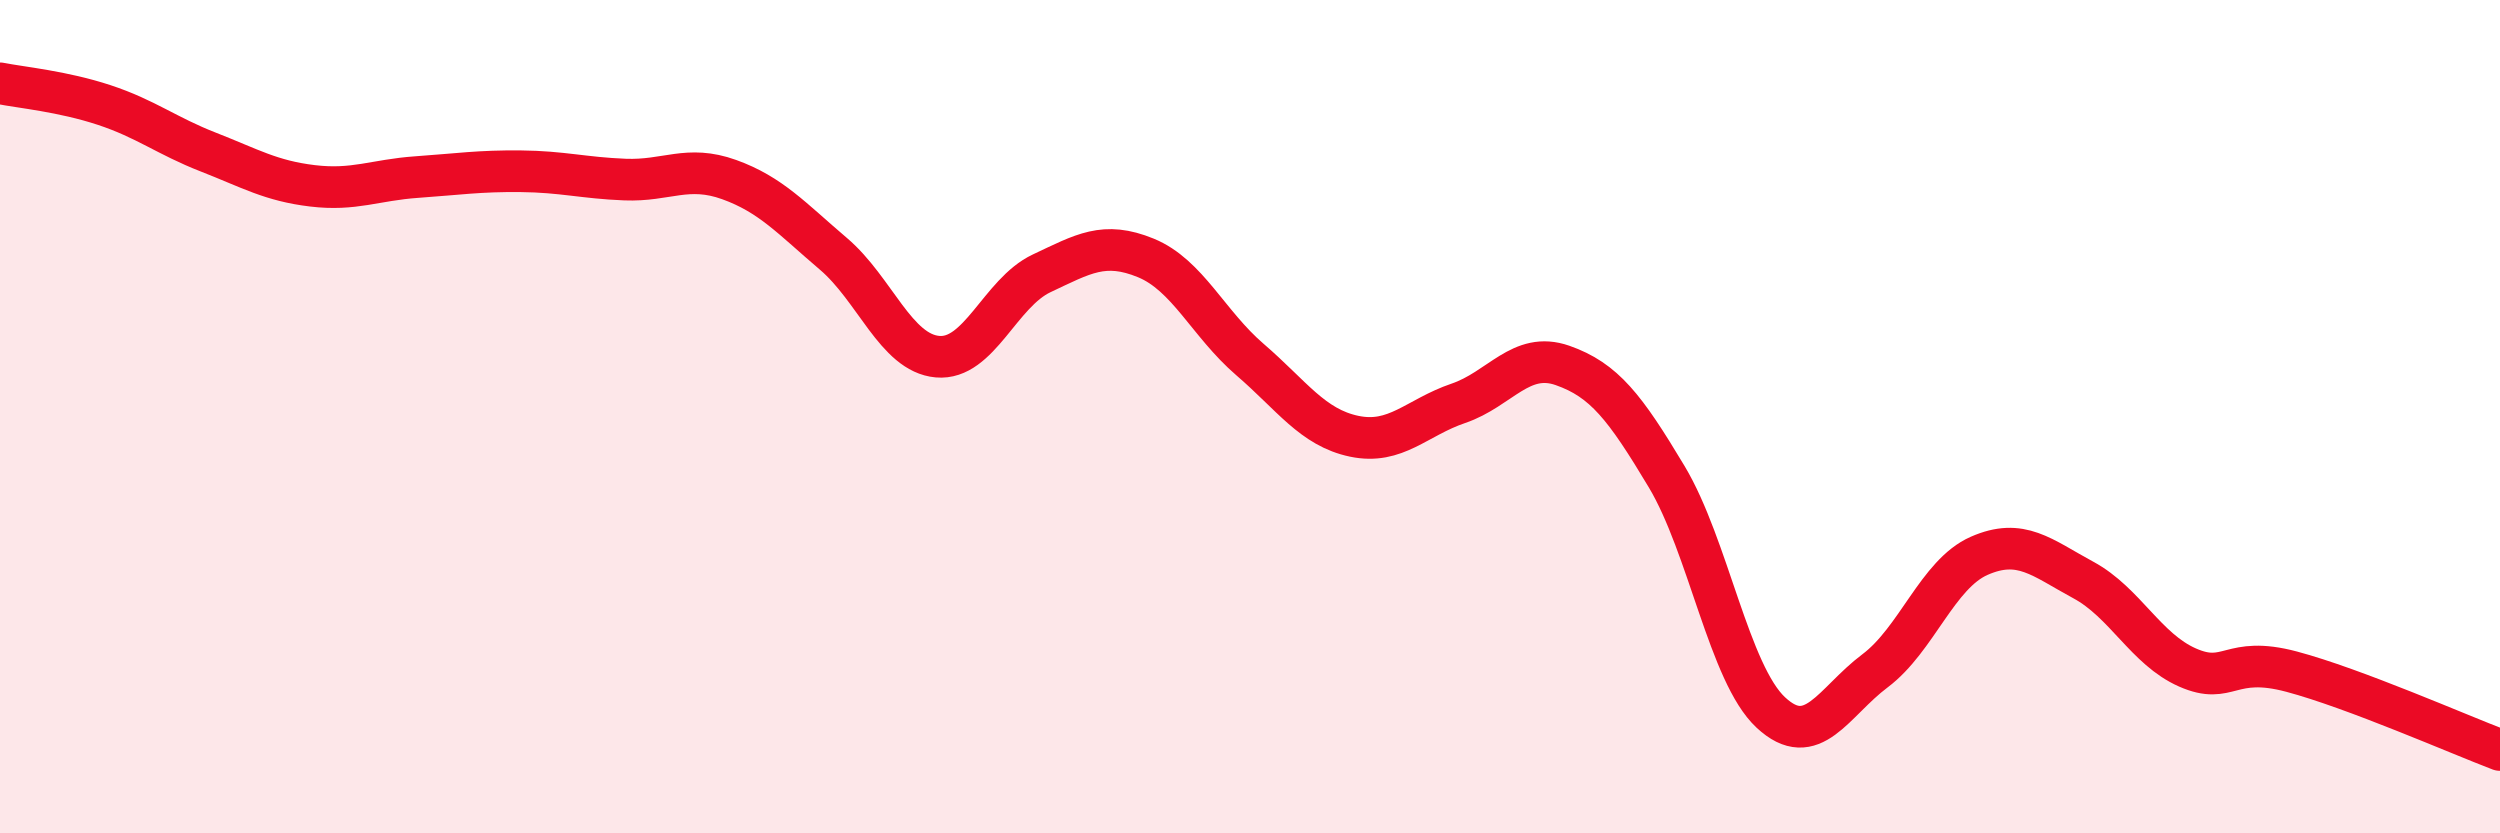 
    <svg width="60" height="20" viewBox="0 0 60 20" xmlns="http://www.w3.org/2000/svg">
      <path
        d="M 0,2 C 0.5,2.1 1.5,2.19 2.5,2.52 C 3.5,2.85 4,3.26 5,3.65 C 6,4.04 6.5,4.34 7.5,4.46 C 8.5,4.58 9,4.32 10,4.25 C 11,4.18 11.5,4.1 12.5,4.11 C 13.5,4.12 14,4.27 15,4.31 C 16,4.35 16.5,3.95 17.5,4.31 C 18.5,4.67 19,5.24 20,6.09 C 21,6.94 21.5,8.47 22.5,8.56 C 23.5,8.65 24,7.03 25,6.56 C 26,6.09 26.5,5.78 27.5,6.19 C 28.5,6.6 29,7.77 30,8.63 C 31,9.49 31.5,10.26 32.5,10.47 C 33.5,10.68 34,10.02 35,9.68 C 36,9.34 36.5,8.42 37.5,8.77 C 38.5,9.12 39,9.77 40,11.44 C 41,13.11 41.5,16.17 42.5,17.1 C 43.5,18.03 44,16.85 45,16.1 C 46,15.35 46.5,13.78 47.5,13.34 C 48.5,12.9 49,13.38 50,13.92 C 51,14.46 51.5,15.58 52.5,16.02 C 53.5,16.46 53.5,15.72 55,16.12 C 56.5,16.52 59,17.62 60,18L60 20L0 20Z"
        fill="#EB0A25"
        opacity="0.1"
        stroke-linecap="round"
        stroke-linejoin="round"
      />
      <path
        d="M 0,2 C 0.5,2.1 1.5,2.19 2.5,2.52 C 3.5,2.85 4,3.26 5,3.65 C 6,4.04 6.5,4.34 7.5,4.46 C 8.5,4.58 9,4.32 10,4.25 C 11,4.18 11.5,4.1 12.5,4.11 C 13.5,4.12 14,4.27 15,4.31 C 16,4.35 16.5,3.95 17.5,4.31 C 18.5,4.67 19,5.24 20,6.09 C 21,6.94 21.5,8.47 22.5,8.56 C 23.5,8.65 24,7.03 25,6.56 C 26,6.09 26.5,5.78 27.5,6.19 C 28.5,6.6 29,7.77 30,8.63 C 31,9.49 31.5,10.26 32.5,10.47 C 33.5,10.68 34,10.02 35,9.68 C 36,9.34 36.5,8.42 37.5,8.77 C 38.5,9.12 39,9.77 40,11.44 C 41,13.11 41.5,16.17 42.5,17.1 C 43.5,18.03 44,16.85 45,16.1 C 46,15.35 46.5,13.78 47.5,13.34 C 48.5,12.9 49,13.38 50,13.92 C 51,14.46 51.5,15.58 52.5,16.02 C 53.5,16.46 53.5,15.72 55,16.12 C 56.5,16.52 59,17.62 60,18"
        stroke="#EB0A25"
        stroke-width="1"
        fill="none"
        stroke-linecap="round"
        stroke-linejoin="round"
      />
    </svg>
  